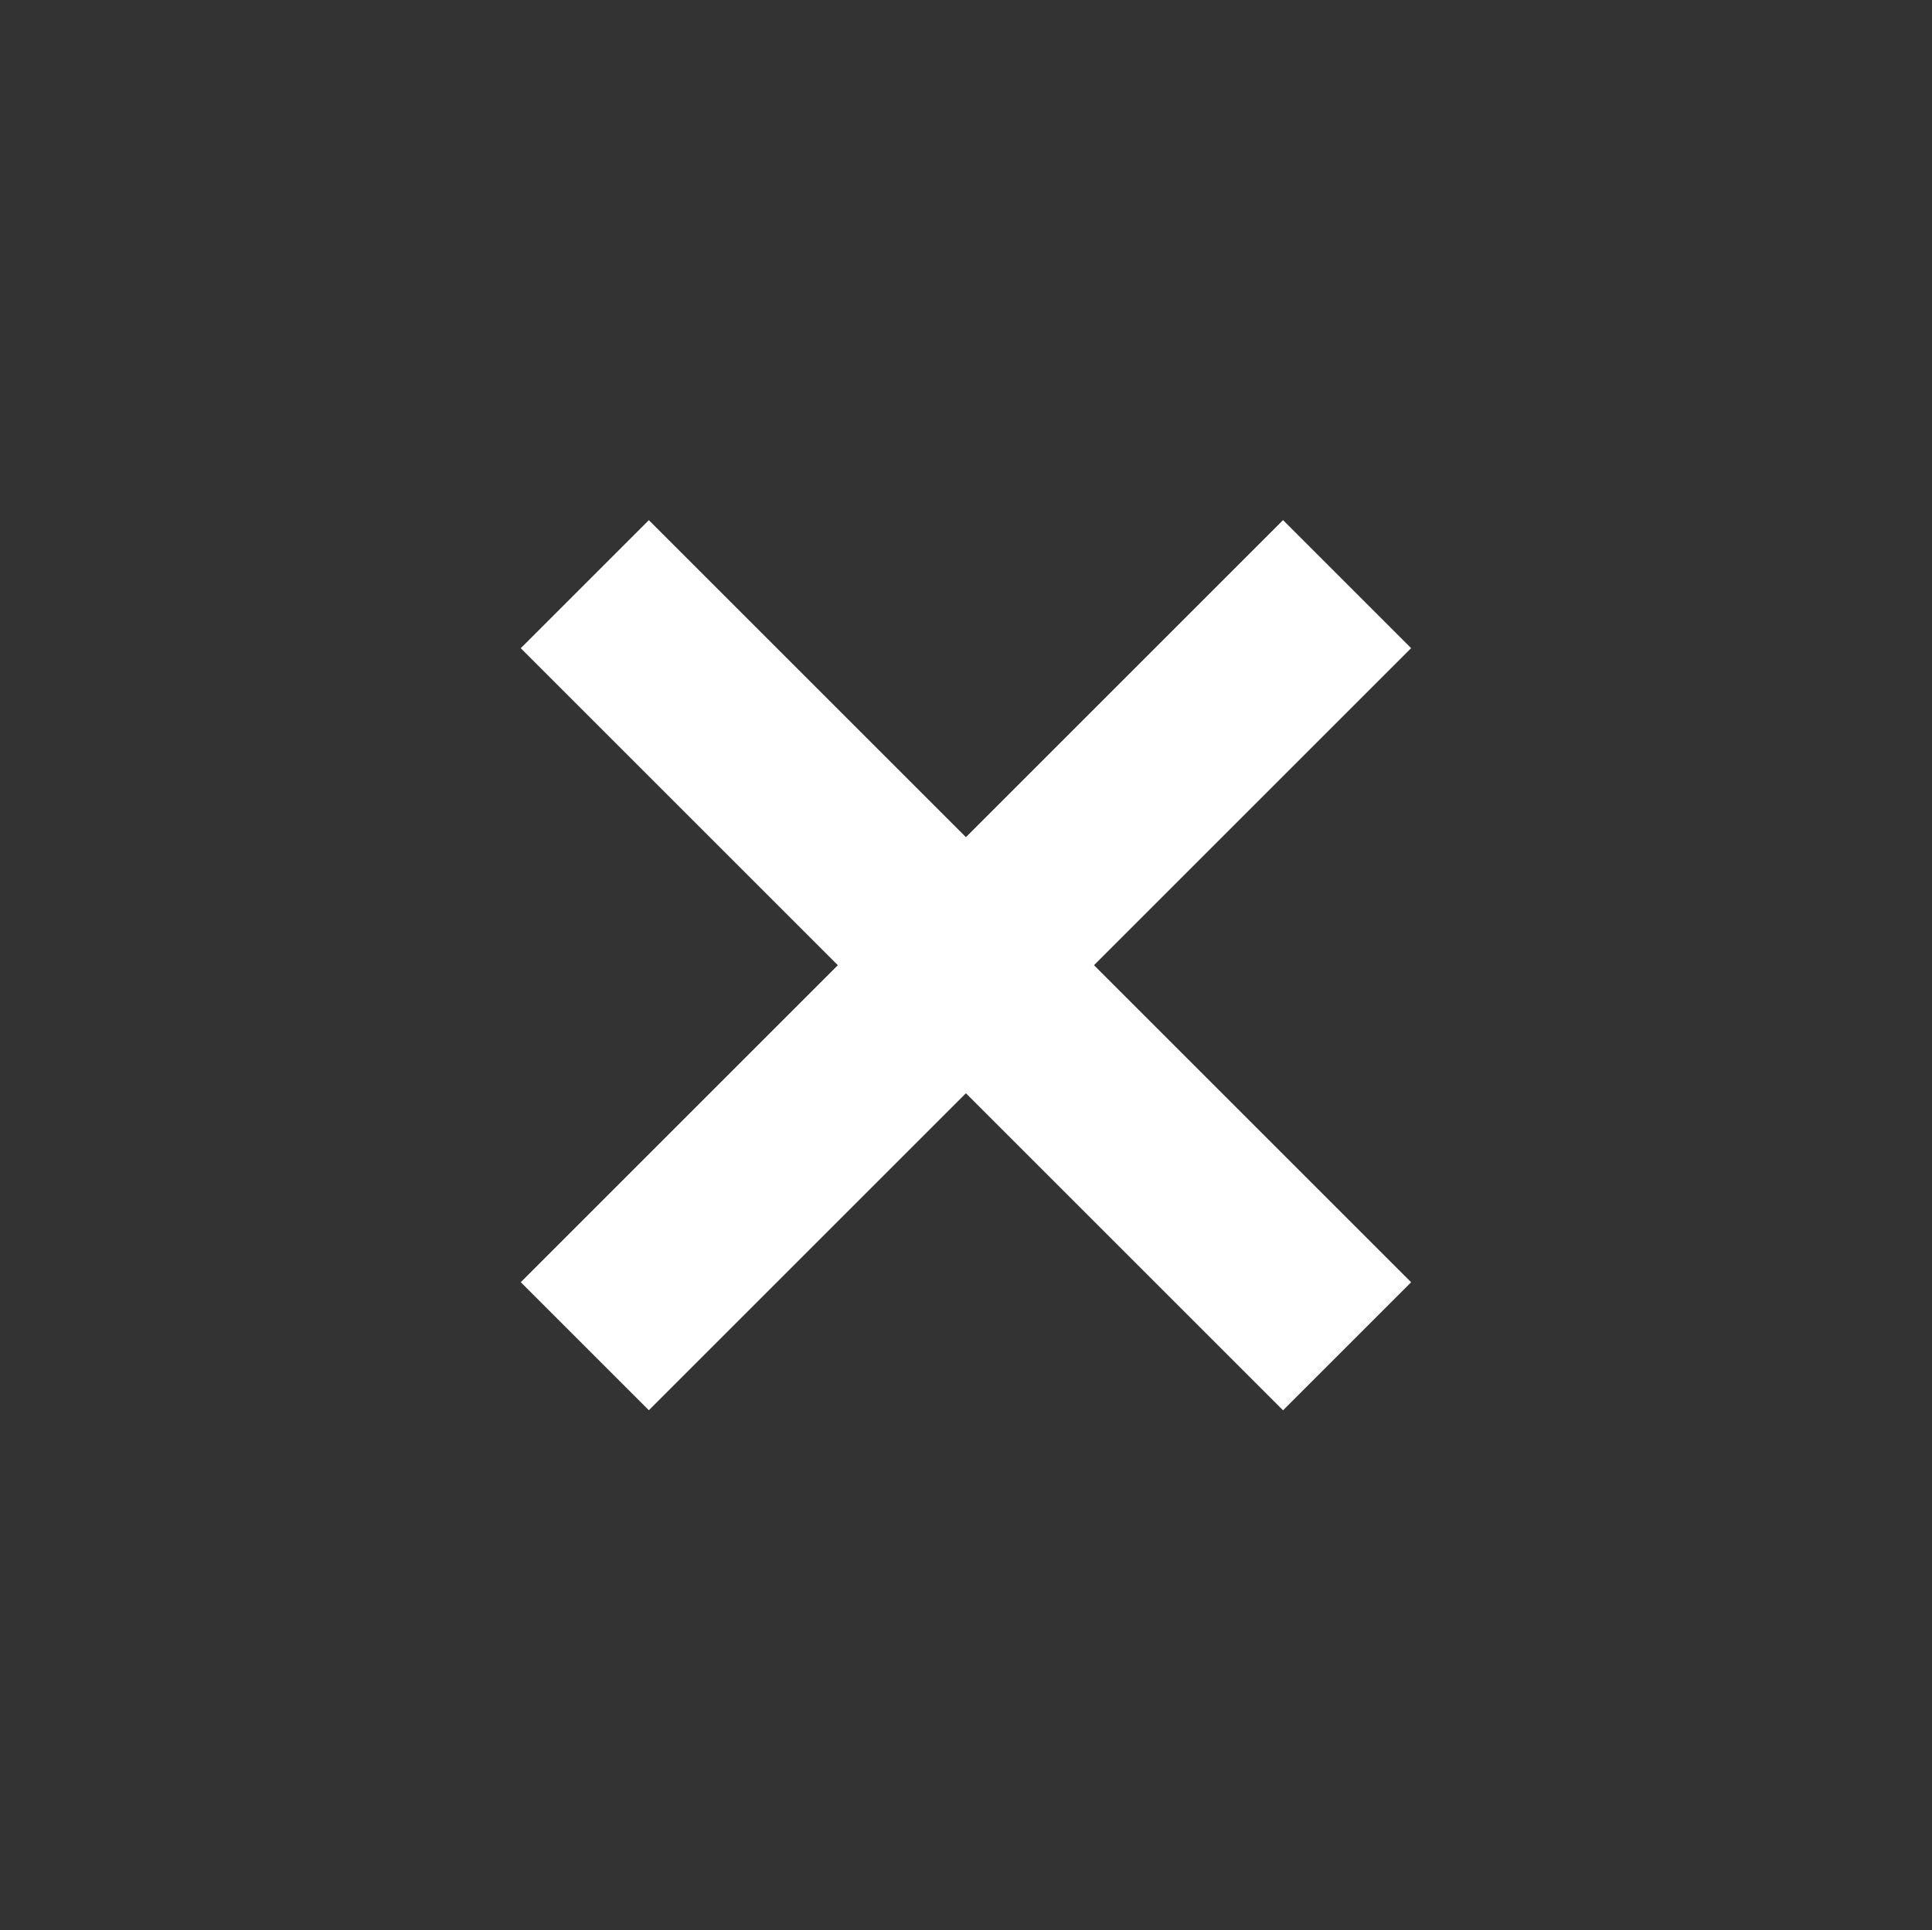 <svg xmlns="http://www.w3.org/2000/svg" width="21.61" height="21.596" viewBox="0 0 21.61 21.596">
  <rect x="0" y="0" width="21.61" height="21.596" fill="#333333" stroke="none"/>
  <g id="Icons_copy" transform="translate(0 -0.021)">
    <g id="Group_1106" data-name="Group 1106" transform="translate(0 0.021)">
      <g id="Group_1098" data-name="Group 1098">
        <g id="Group_1097" data-name="Group 1097">
          <g id="Group_1096" data-name="Group 1096">
            <g id="Group_1095" data-name="Group 1095">
              <ellipse id="Ellipse_122" data-name="Ellipse 122" cx="10.805" cy="10.798" rx="10.805" ry="10.798" transform="translate(0 0)" fill="none"/>
            </g>
          </g>
        </g>
      </g>
      <g id="Group_1105" data-name="Group 1105" transform="translate(5.825 5.82)">
        <g id="Group_1101" data-name="Group 1101">
          <g id="Group_1100" data-name="Group 1100">
            <g id="Group_1099" data-name="Group 1099">
              <path id="Path_1880" data-name="Path 1880" d="M0,0H2.026V12.058H0Z" transform="translate(0 1.432) rotate(-45)" fill="#fff"/>
            </g>
          </g>
        </g>
        <g id="Group_1104" data-name="Group 1104">
          <g id="Group_1103" data-name="Group 1103">
            <g id="Group_1102" data-name="Group 1102">
              <path id="Path_1881" data-name="Path 1881" d="M0,0H12.058V2.026H0Z" transform="translate(0 8.525) rotate(-45)" fill="#fff"/>
            </g>
          </g>
        </g>
      </g>
    </g>
  </g>
</svg>
